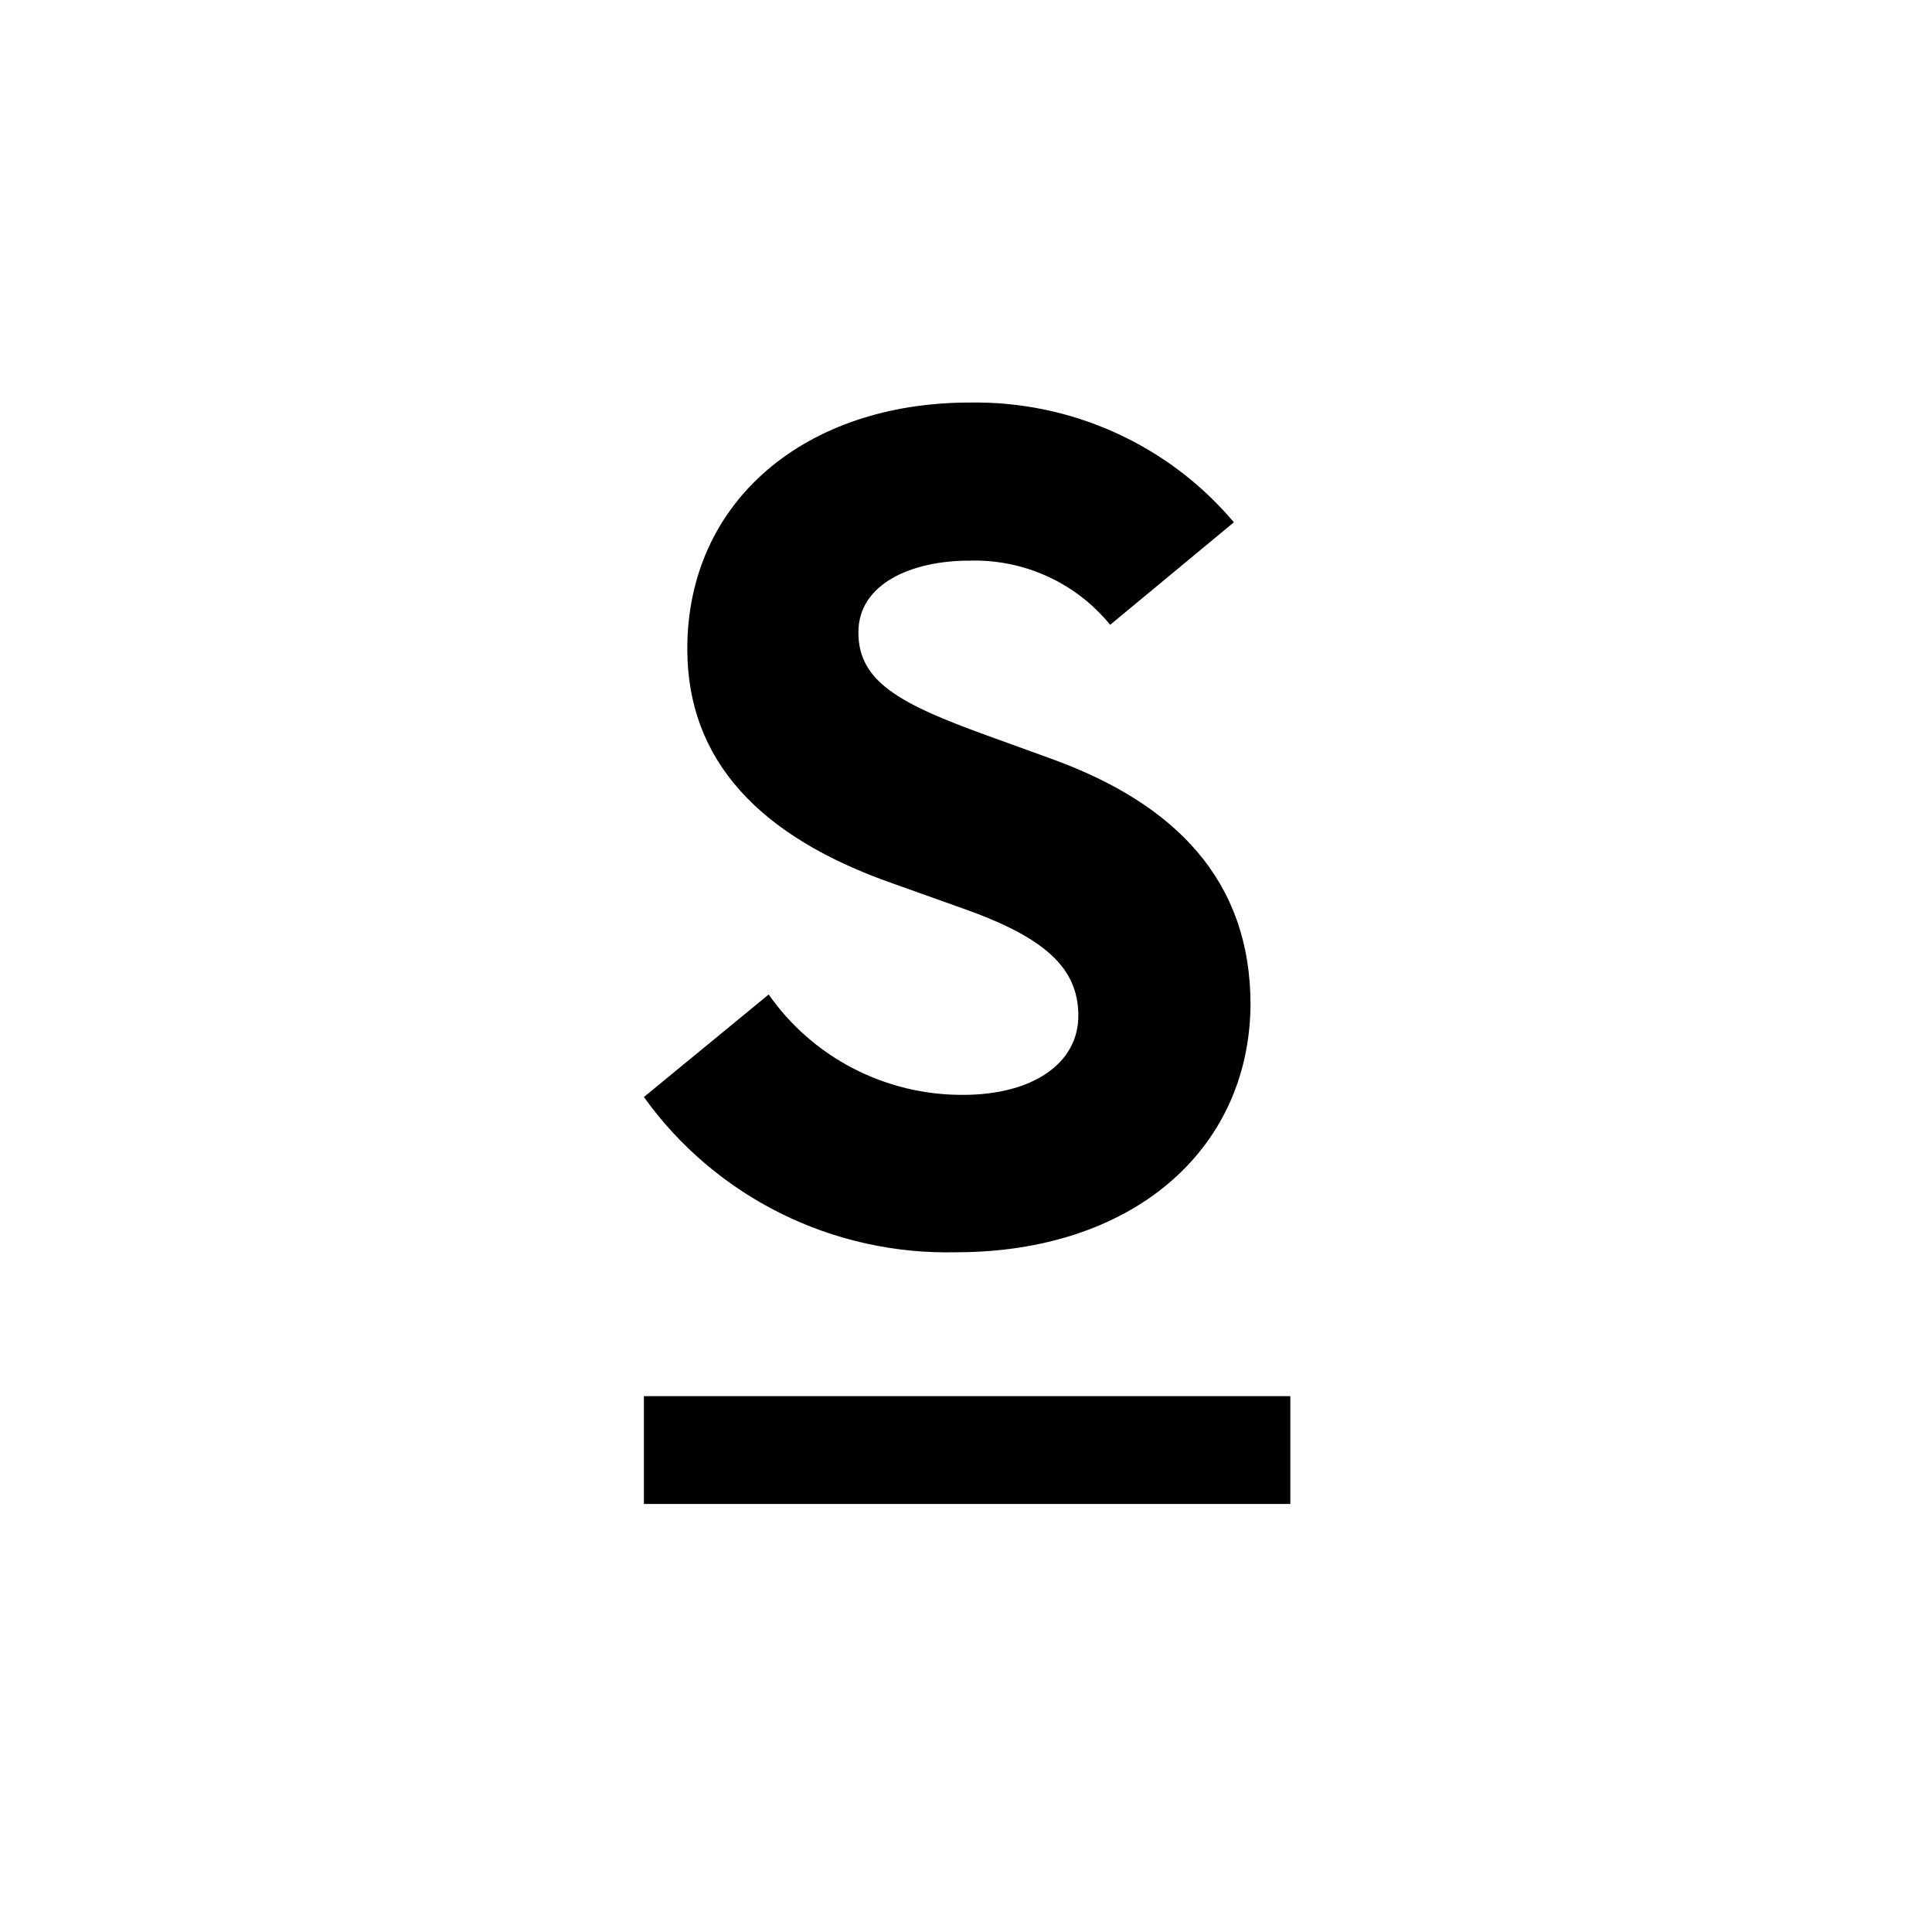 <svg version="1.1" width="47" height="47" viewBox="0 0 47 47" xmlns="http://www.w3.org/2000/svg">
<path fill-rule="evenodd" clip-rule="evenodd" d="M23.998 17.887L25.634 18.48C28.582 19.561 30.422 21.411 30.422 24.446C30.387 28.022 27.5 30.464 23.259 30.464C21.777 30.499 20.31 30.173 18.986 29.515C17.662 28.856 16.521 27.885 15.664 26.688L18.7 24.193C19.229 24.95 19.935 25.567 20.758 25.993C21.582 26.418 22.497 26.639 23.426 26.635C25.115 26.635 26.233 25.876 26.233 24.708C26.233 23.539 25.406 22.797 23.399 22.091L21.71 21.489C18.48 20.355 16.72 18.506 16.72 15.785C16.72 12.174 19.615 9.793 23.584 9.793C24.808 9.771 26.021 10.022 27.134 10.526C28.247 11.03 29.232 11.775 30.017 12.706L27.007 15.2C26.596 14.695 26.072 14.29 25.477 14.02C24.881 13.749 24.23 13.618 23.575 13.639C22.194 13.639 20.882 14.189 20.882 15.384C20.882 16.579 21.877 17.119 23.998 17.887ZM31.39 33.964H15.664V36.587H31.39V33.964Z" fill="black"/>
</svg>
